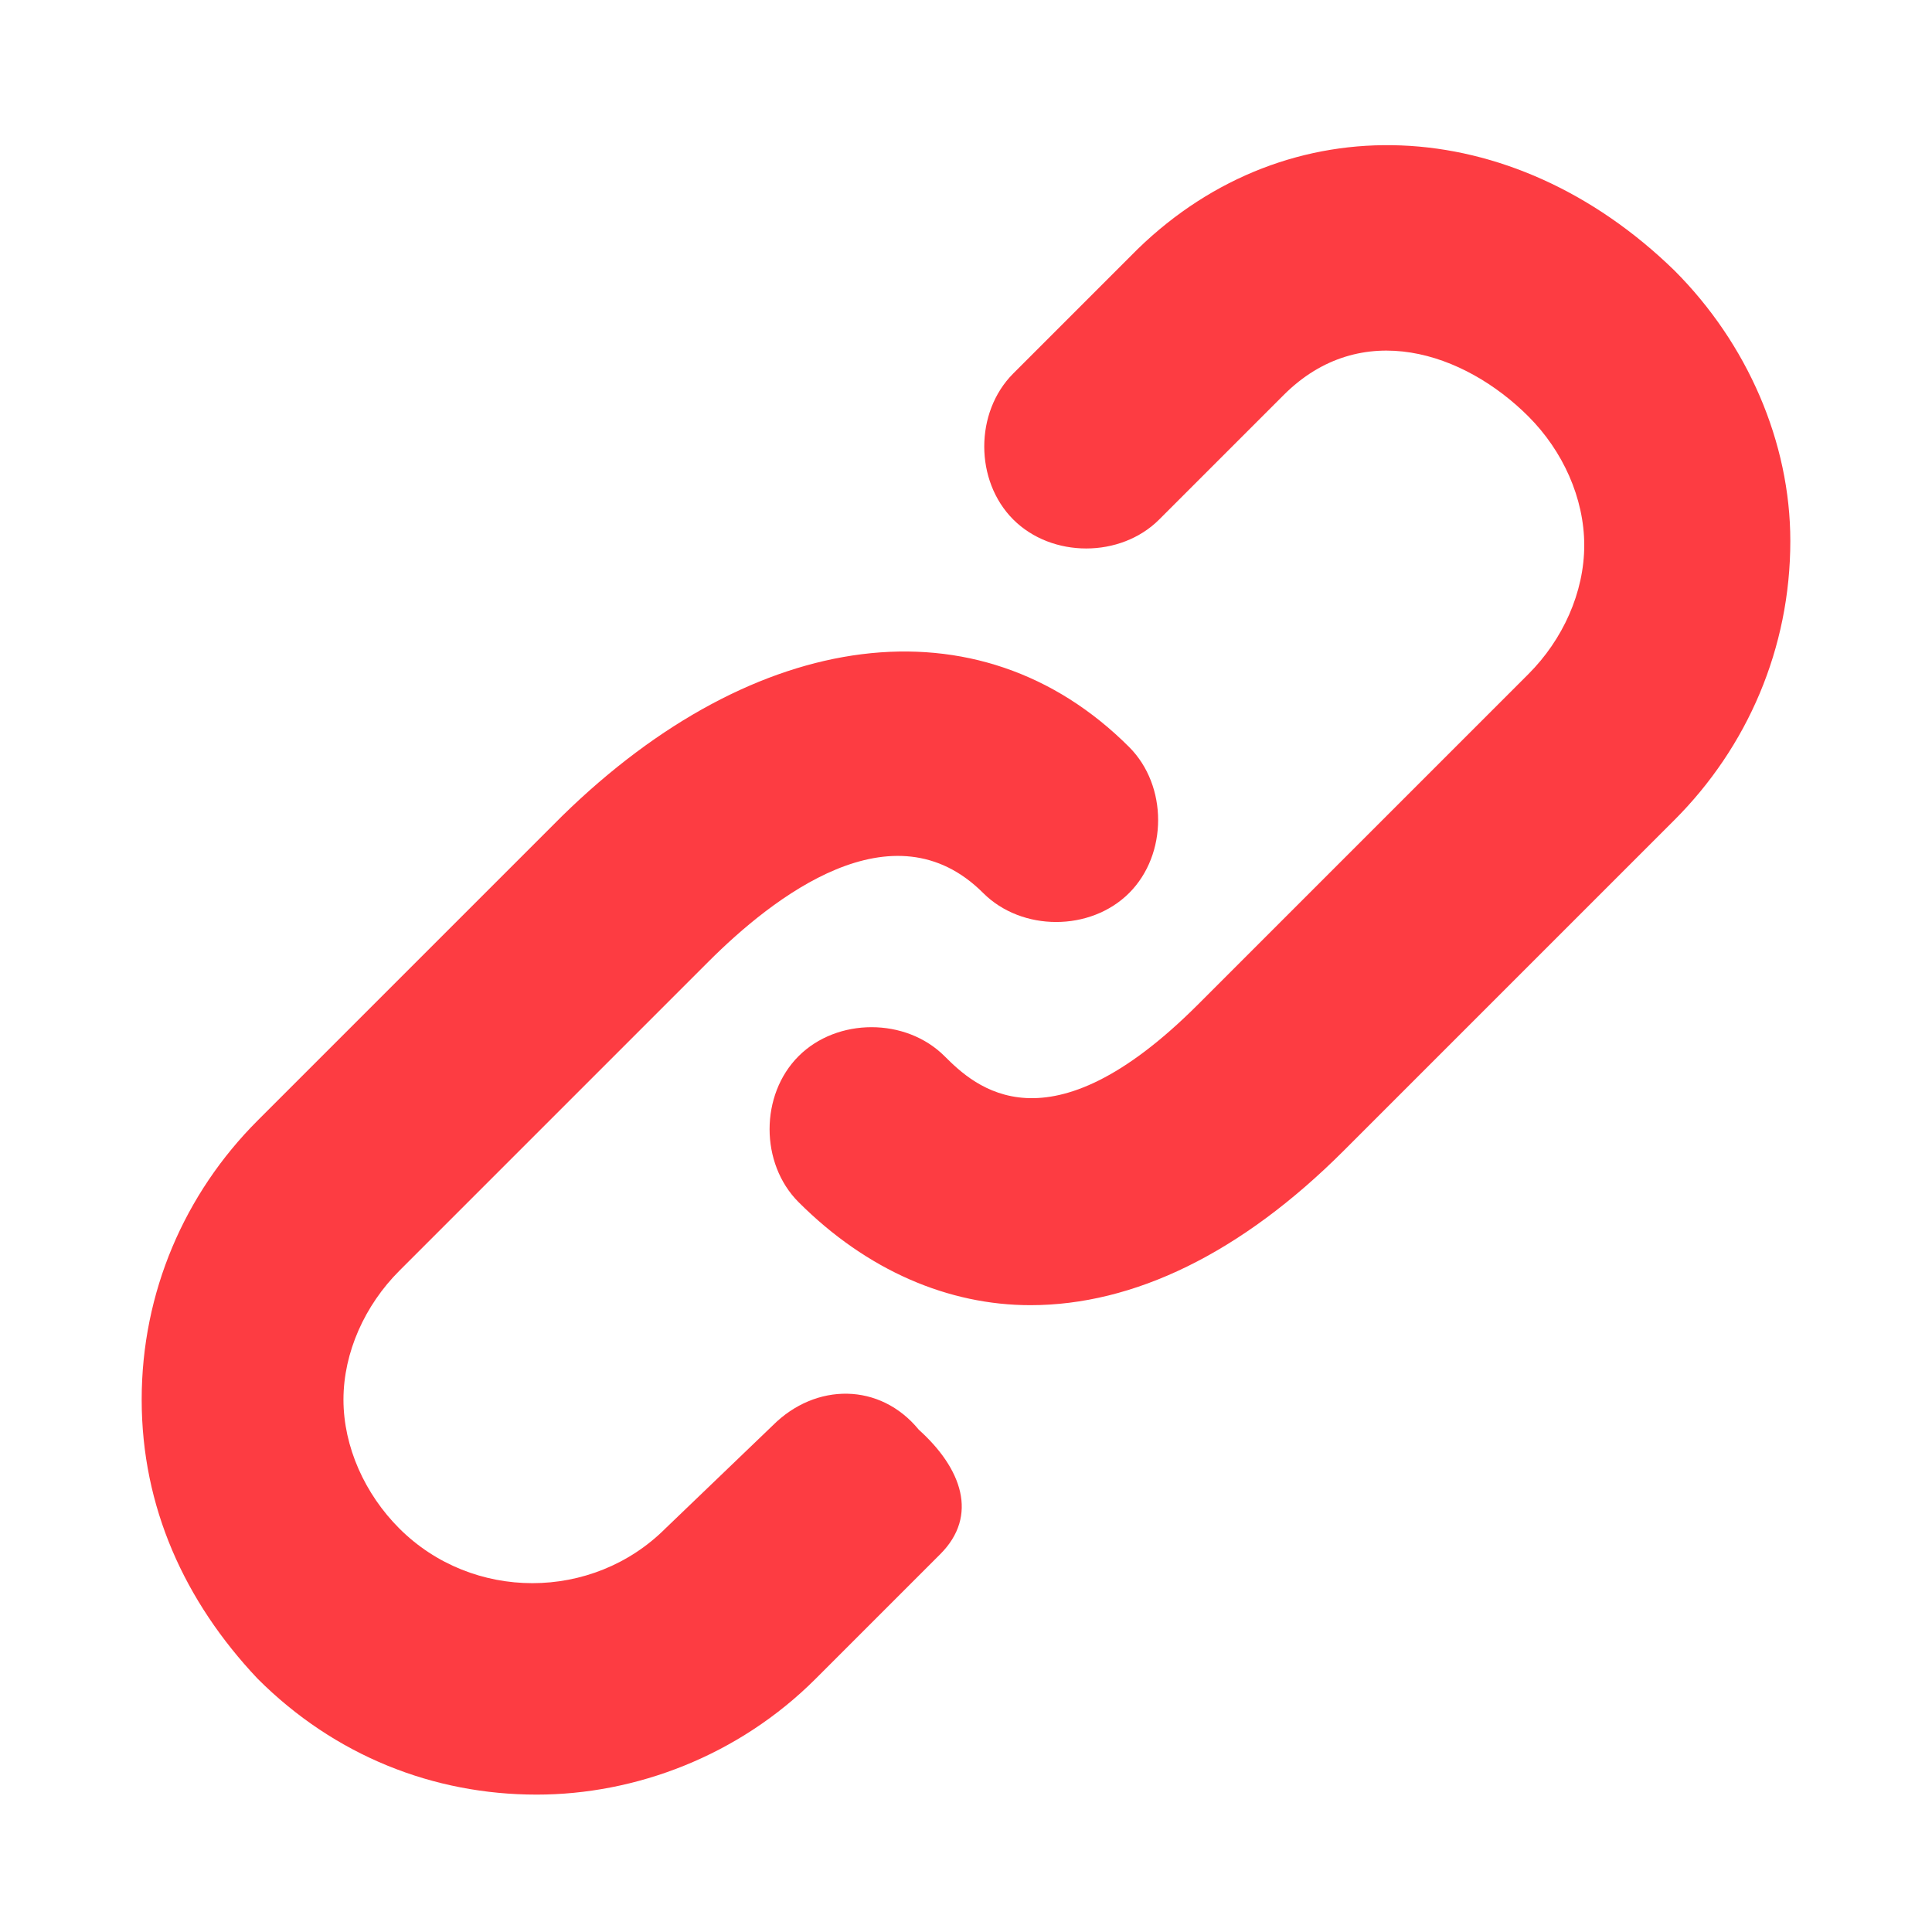 <svg xmlns="http://www.w3.org/2000/svg" viewBox="0 0 45 45" width="45" height="45"><path d="M18 33.2l-2.5 2.4c-1.7 1.7-4.5 1.7-6.2 0-.8-.8-1.3-1.9-1.3-3s.5-2.2 1.3-3l7.2-7.2c1.5-1.5 4.3-3.7 6.4-1.6.9.9 2.5.9 3.4 0s.9-2.5 0-3.4c-3.5-3.5-8.7-2.8-13.2 1.6L6 26.1c-1.7 1.7-2.7 4-2.7 6.5s1 4.7 2.7 6.5c1.8 1.8 4.1 2.7 6.5 2.7 2.3 0 4.7-.9 6.5-2.7l2.9-2.9c.9-.9.5-2-.5-2.9-.9-1.1-2.4-1.1-3.4-.1zM39 6.3c-3.8-3.7-9-3.9-12.5-.5l-2.9 2.9c-.9.9-.9 2.5 0 3.4s2.5.9 3.4 0l2.9-2.9c1.8-1.8 4.2-1 5.7.5.8.8 1.3 1.9 1.3 3s-.5 2.2-1.3 3l-7.7 7.7c-3.5 3.5-5.2 1.9-5.9 1.2-.9-.9-2.5-.9-3.4 0s-.9 2.5 0 3.4c1.6 1.6 3.5 2.4 5.4 2.4 2.4 0 4.9-1.2 7.3-3.6l7.7-7.7c1.7-1.7 2.7-4 2.7-6.5 0-2.3-1-4.6-2.7-6.3z" fill="#fd3c42"/></svg>